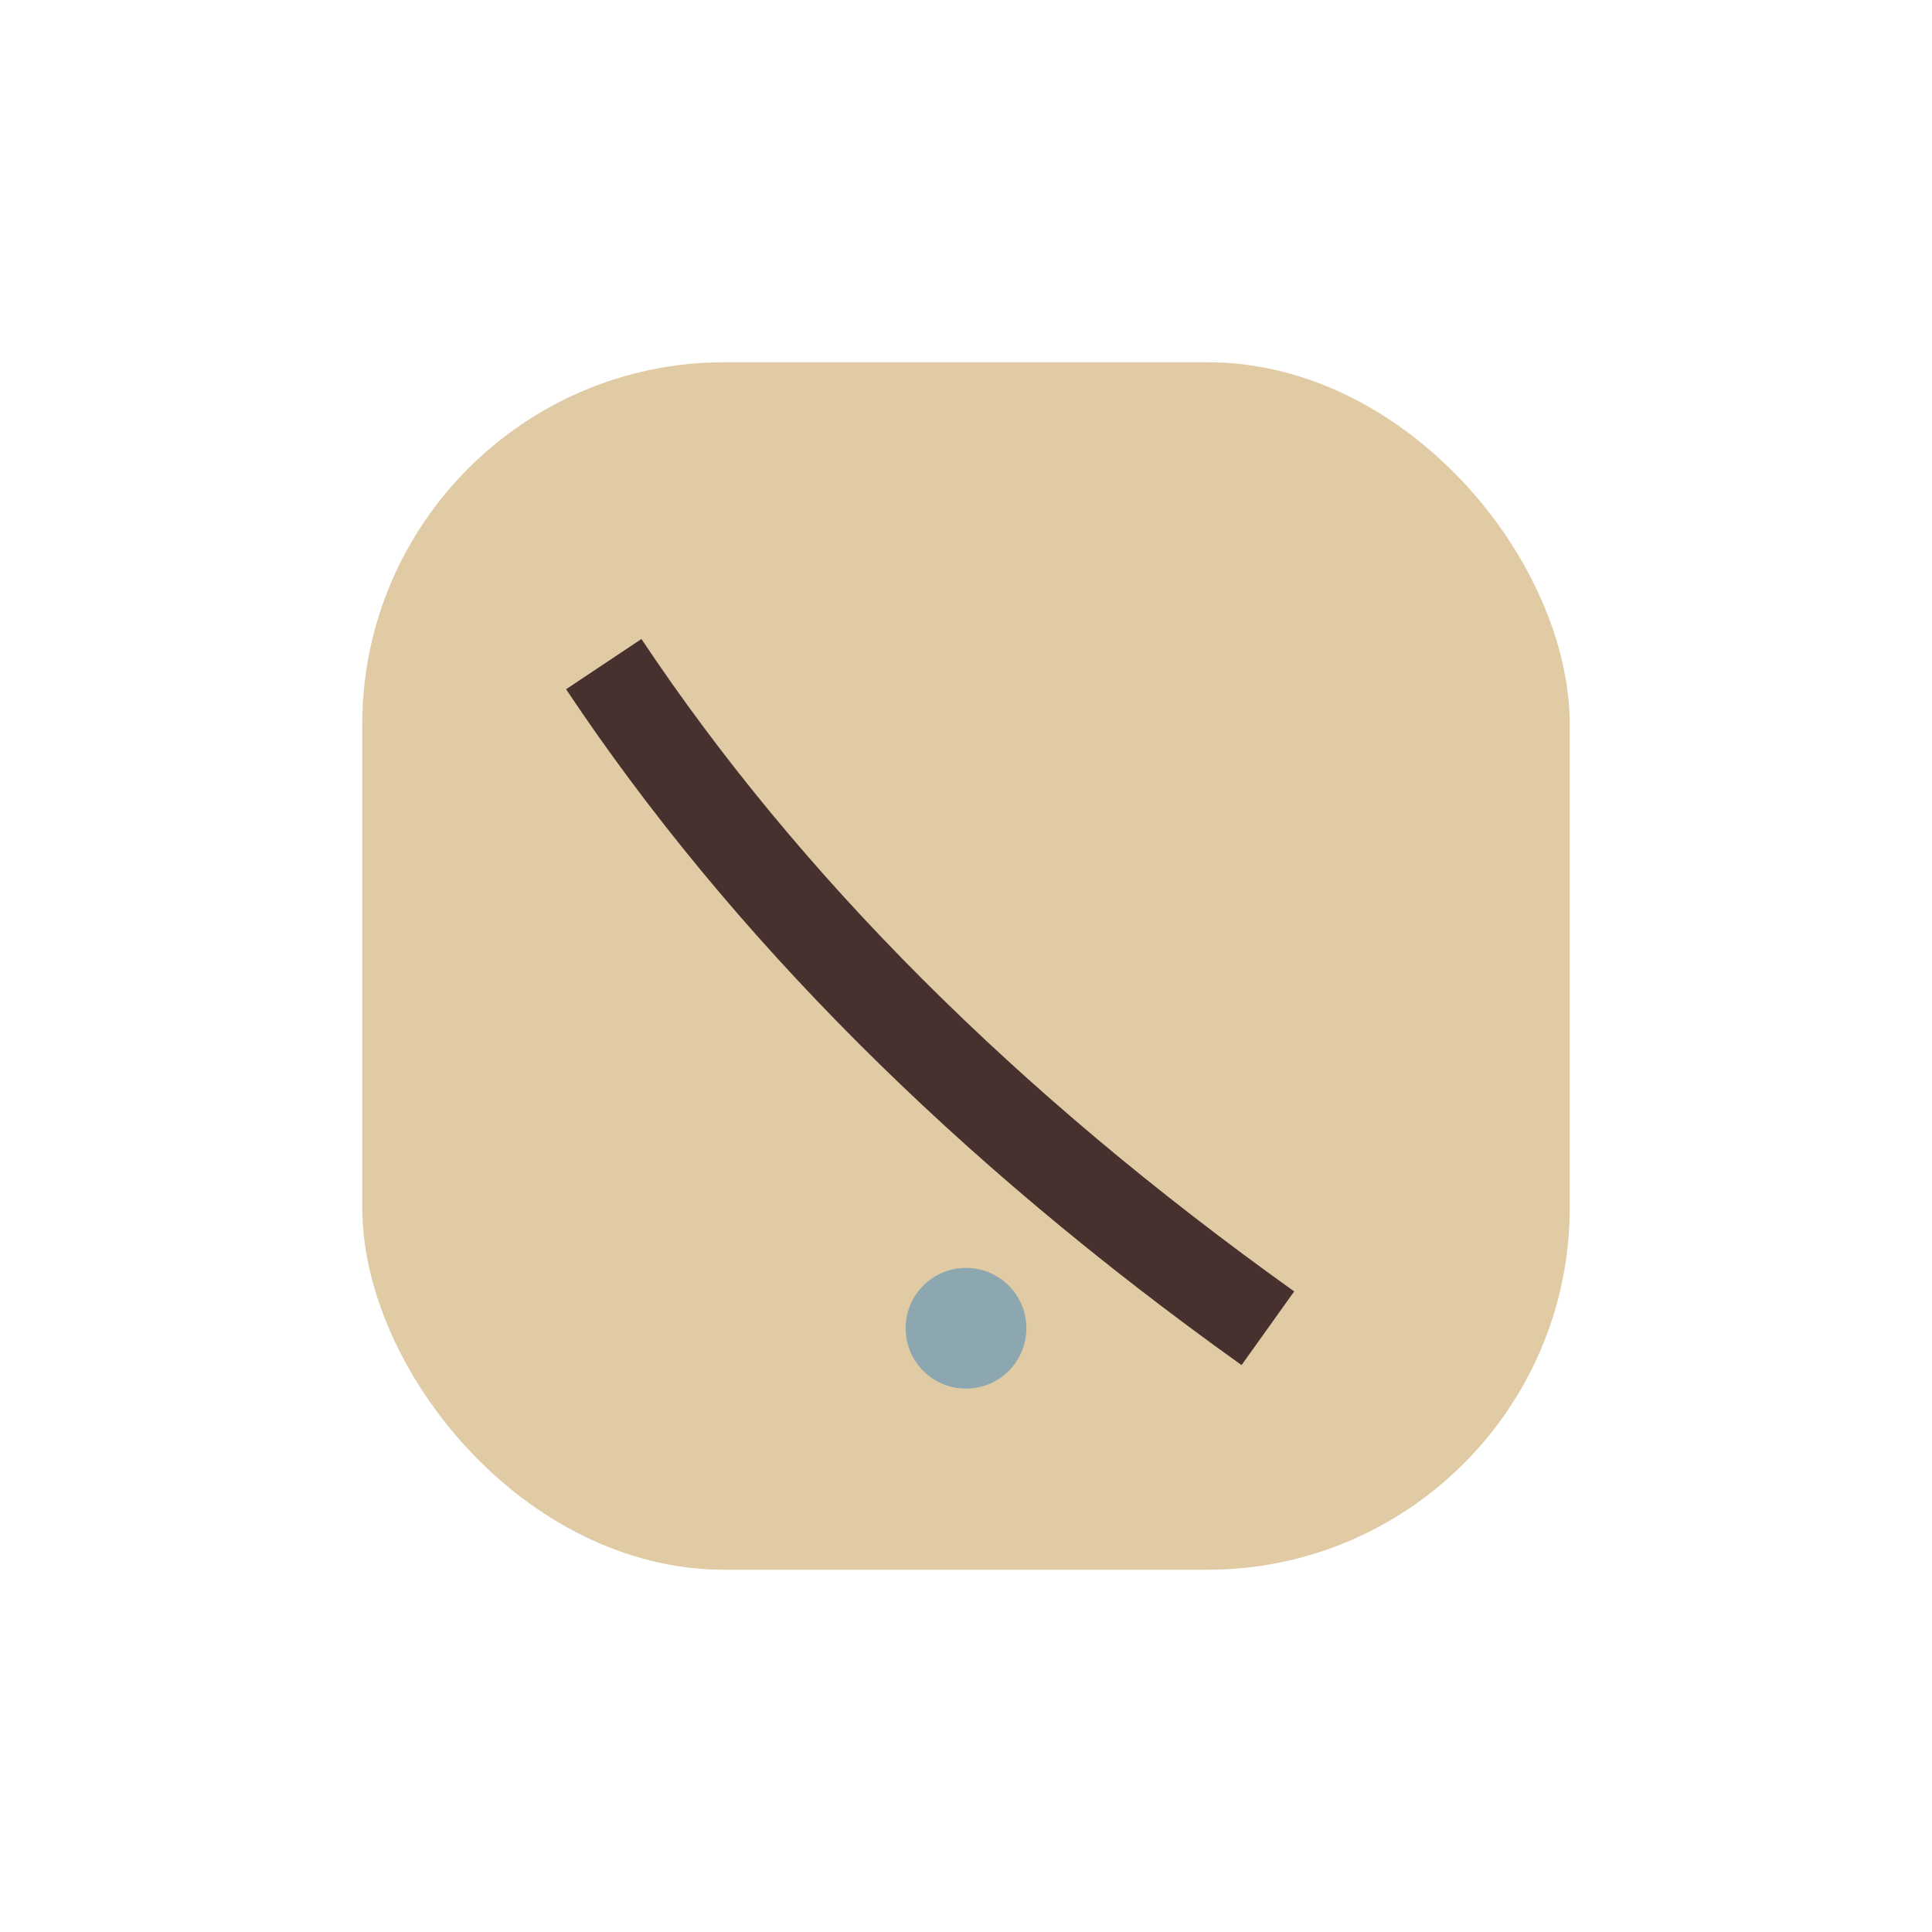 <?xml version="1.0" encoding="UTF-8"?>
<svg xmlns="http://www.w3.org/2000/svg" width="32" height="32" viewBox="0 0 32 32"><rect x="6" y="6" width="20" height="20" rx="6" fill="#E0CBA4"/><path d="M10 11q4 6 11 11" stroke="#47312F" stroke-width="1.5" fill="none"/><circle cx="16" cy="22" r="1" fill="#8CA7B0"/></svg>